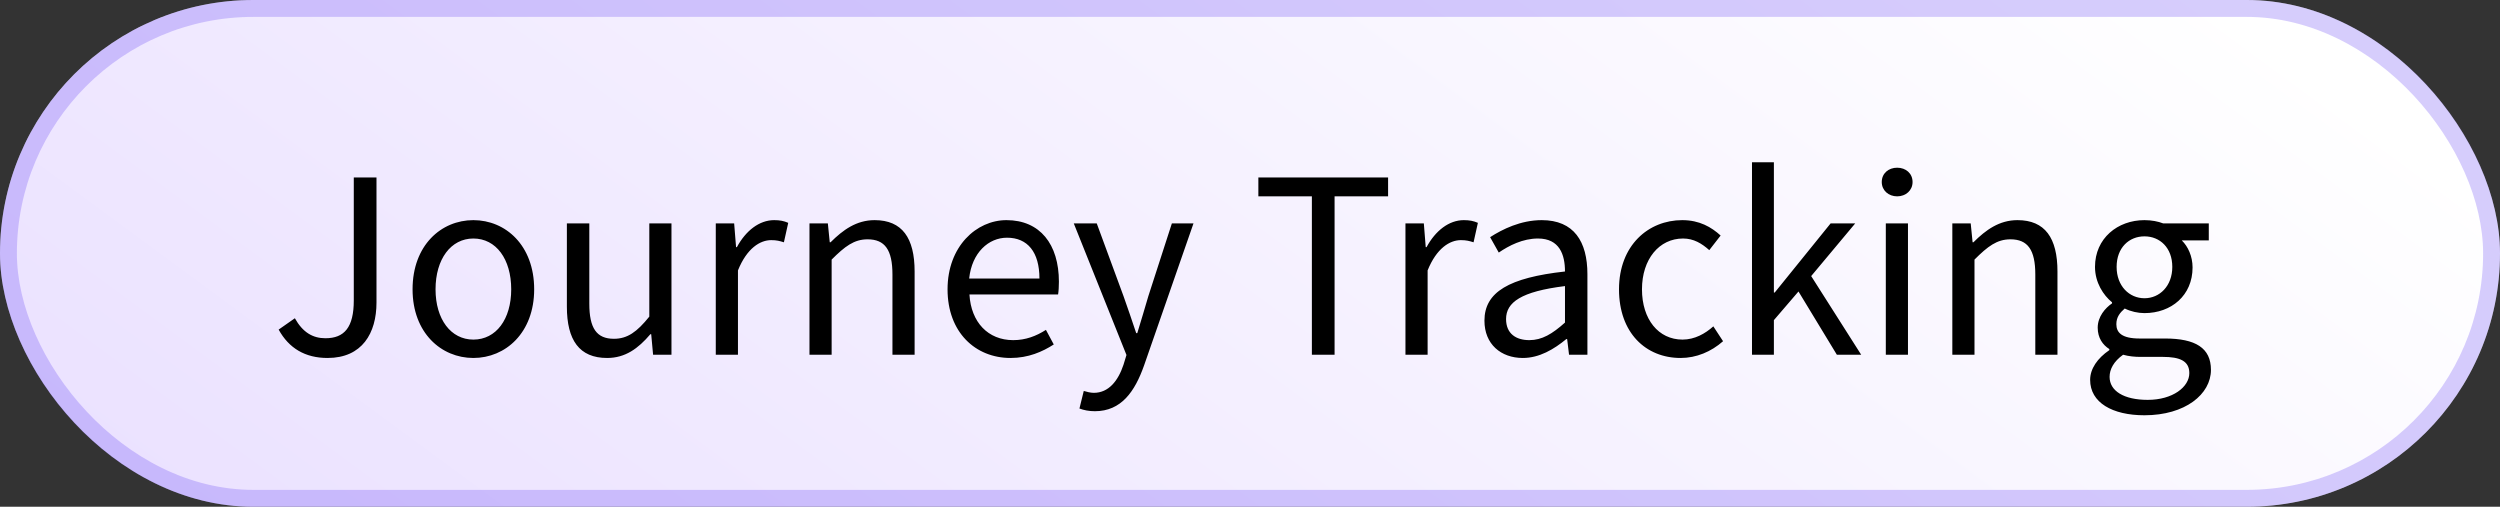 <svg width="148" height="30" viewBox="0 0 148 30" fill="none" xmlns="http://www.w3.org/2000/svg">
<rect x="0" y="0" width="148" height="30" fill="#333333" stroke="none"/>
<rect width="148" height="30" rx="15" fill="url(#paint0_linear_1572_5015)"/>
<rect x="0.5" y="0.5" width="147" height="29" rx="14.5" stroke="#6A49F6" stroke-opacity="0.27"/>
<path d="M19.392 21.192C18.064 21.192 17.104 20.616 16.496 19.512L17.456 18.84C17.92 19.672 18.512 20.024 19.264 20.024C20.384 20.024 20.944 19.384 20.944 17.784V10.504H22.288V17.912C22.288 19.72 21.44 21.192 19.392 21.192ZM28.023 21.192C26.119 21.192 24.424 19.704 24.424 17.128C24.424 14.52 26.119 13.032 28.023 13.032C29.927 13.032 31.623 14.52 31.623 17.128C31.623 19.704 29.927 21.192 28.023 21.192ZM28.023 20.104C29.367 20.104 30.264 18.904 30.264 17.128C30.264 15.336 29.367 14.12 28.023 14.12C26.695 14.12 25.784 15.336 25.784 17.128C25.784 18.904 26.695 20.104 28.023 20.104ZM35.943 21.192C34.295 21.192 33.559 20.136 33.559 18.152V13.224H34.887V17.976C34.887 19.432 35.319 20.056 36.343 20.056C37.143 20.056 37.703 19.656 38.439 18.744V13.224H39.751V21H38.663L38.551 19.784H38.503C37.783 20.632 37.015 21.192 35.943 21.192ZM42.374 21V13.224H43.462L43.575 14.632H43.623C44.151 13.656 44.95 13.032 45.831 13.032C46.166 13.032 46.407 13.08 46.663 13.192L46.407 14.344C46.151 14.264 45.974 14.216 45.654 14.216C44.998 14.216 44.215 14.696 43.687 16.008V21H42.374ZM47.921 21V13.224H49.009L49.121 14.344H49.169C49.905 13.608 50.705 13.032 51.777 13.032C53.409 13.032 54.145 14.088 54.145 16.072V21H52.833V16.248C52.833 14.792 52.385 14.168 51.361 14.168C50.561 14.168 50.017 14.584 49.233 15.368V21H47.921ZM59.823 21.192C57.743 21.192 56.095 19.672 56.095 17.128C56.095 14.584 57.807 13.032 59.583 13.032C61.567 13.032 62.687 14.456 62.687 16.68C62.687 16.952 62.671 17.24 62.639 17.432H57.391C57.487 19.08 58.495 20.136 59.983 20.136C60.719 20.136 61.343 19.896 61.919 19.528L62.383 20.392C61.711 20.824 60.879 21.192 59.823 21.192ZM57.375 16.488H61.535C61.535 14.92 60.831 14.072 59.615 14.072C58.527 14.072 57.535 14.952 57.375 16.488ZM64.815 24.344C64.463 24.344 64.159 24.28 63.903 24.184L64.159 23.144C64.319 23.192 64.559 23.256 64.751 23.256C65.631 23.256 66.191 22.552 66.511 21.592L66.687 21.016L63.567 13.224H64.927L66.511 17.528C66.751 18.2 67.023 19 67.263 19.72H67.327C67.551 19.016 67.775 18.216 67.983 17.528L69.375 13.224H70.655L67.727 21.64C67.183 23.176 66.383 24.344 64.815 24.344ZM77.663 21V11.624H74.495V10.504H82.175V11.624H79.007V21H77.663ZM83.203 21V13.224H84.291L84.403 14.632H84.451C84.979 13.656 85.779 13.032 86.659 13.032C86.995 13.032 87.235 13.08 87.491 13.192L87.235 14.344C86.979 14.264 86.803 14.216 86.483 14.216C85.827 14.216 85.043 14.696 84.515 16.008V21H83.203ZM90.151 21.192C88.855 21.192 87.879 20.376 87.879 18.984C87.879 17.288 89.335 16.44 92.647 16.072C92.647 15.08 92.327 14.12 91.047 14.12C90.151 14.12 89.335 14.536 88.727 14.952L88.215 14.04C88.935 13.576 90.023 13.032 91.271 13.032C93.175 13.032 93.975 14.296 93.975 16.232V21H92.887L92.775 20.072H92.727C91.991 20.68 91.127 21.192 90.151 21.192ZM90.535 20.136C91.287 20.136 91.895 19.768 92.647 19.096V16.936C90.055 17.256 89.159 17.896 89.159 18.888C89.159 19.768 89.767 20.136 90.535 20.136ZM99.493 21.192C97.429 21.192 95.845 19.704 95.845 17.128C95.845 14.52 97.589 13.032 99.589 13.032C100.613 13.032 101.317 13.448 101.861 13.944L101.189 14.808C100.741 14.408 100.261 14.12 99.637 14.12C98.229 14.12 97.205 15.336 97.205 17.128C97.205 18.904 98.181 20.104 99.605 20.104C100.325 20.104 100.949 19.752 101.429 19.32L102.005 20.2C101.301 20.824 100.421 21.192 99.493 21.192ZM103.718 21V9.608H105.014V17.32H105.062L108.374 13.224H109.83L107.222 16.344L110.182 21H108.742L106.47 17.256L105.014 18.952V21H103.718ZM111.64 21V13.224H112.952V21H111.64ZM112.312 11.624C111.8 11.624 111.4 11.272 111.4 10.776C111.4 10.264 111.8 9.928 112.312 9.928C112.824 9.928 113.224 10.264 113.224 10.776C113.224 11.272 112.824 11.624 112.312 11.624ZM115.578 21V13.224H116.666L116.778 14.344H116.826C117.562 13.608 118.362 13.032 119.434 13.032C121.066 13.032 121.802 14.088 121.802 16.072V21H120.49V16.248C120.49 14.792 120.042 14.168 119.018 14.168C118.218 14.168 117.674 14.584 116.89 15.368V21H115.578ZM126.952 24.584C125.048 24.584 123.736 23.832 123.736 22.488C123.736 21.832 124.168 21.208 124.872 20.728V20.664C124.488 20.424 124.184 20.008 124.184 19.4C124.184 18.744 124.632 18.232 125.032 17.96V17.896C124.52 17.48 124.024 16.728 124.024 15.8C124.024 14.104 125.368 13.032 126.952 13.032C127.384 13.032 127.768 13.112 128.056 13.224H130.76V14.232H129.16C129.528 14.584 129.8 15.176 129.8 15.832C129.8 17.496 128.536 18.536 126.952 18.536C126.568 18.536 126.136 18.44 125.784 18.264C125.512 18.504 125.288 18.76 125.288 19.192C125.288 19.688 125.608 20.04 126.664 20.04H128.168C129.976 20.04 130.888 20.6 130.888 21.896C130.888 23.336 129.368 24.584 126.952 24.584ZM126.952 17.656C127.848 17.656 128.6 16.936 128.6 15.8C128.6 14.664 127.864 13.992 126.952 13.992C126.04 13.992 125.304 14.664 125.304 15.8C125.304 16.936 126.056 17.656 126.952 17.656ZM127.144 23.672C128.632 23.672 129.608 22.904 129.608 22.088C129.608 21.368 129.048 21.128 128.04 21.128H126.696C126.392 21.128 126.024 21.096 125.688 21C125.128 21.4 124.888 21.864 124.888 22.312C124.888 23.144 125.736 23.672 127.144 23.672Z" fill="black"/>
<defs>
<linearGradient id="paint0_linear_1572_5015" x1="74" y1="-42.499" x2="-26.202" y2="93.728" gradientUnits="userSpaceOnUse">
<stop stop-color="white"/>
<stop offset="1" stop-color="#DCCCFF"/>
</linearGradient>
</defs>
</svg>
